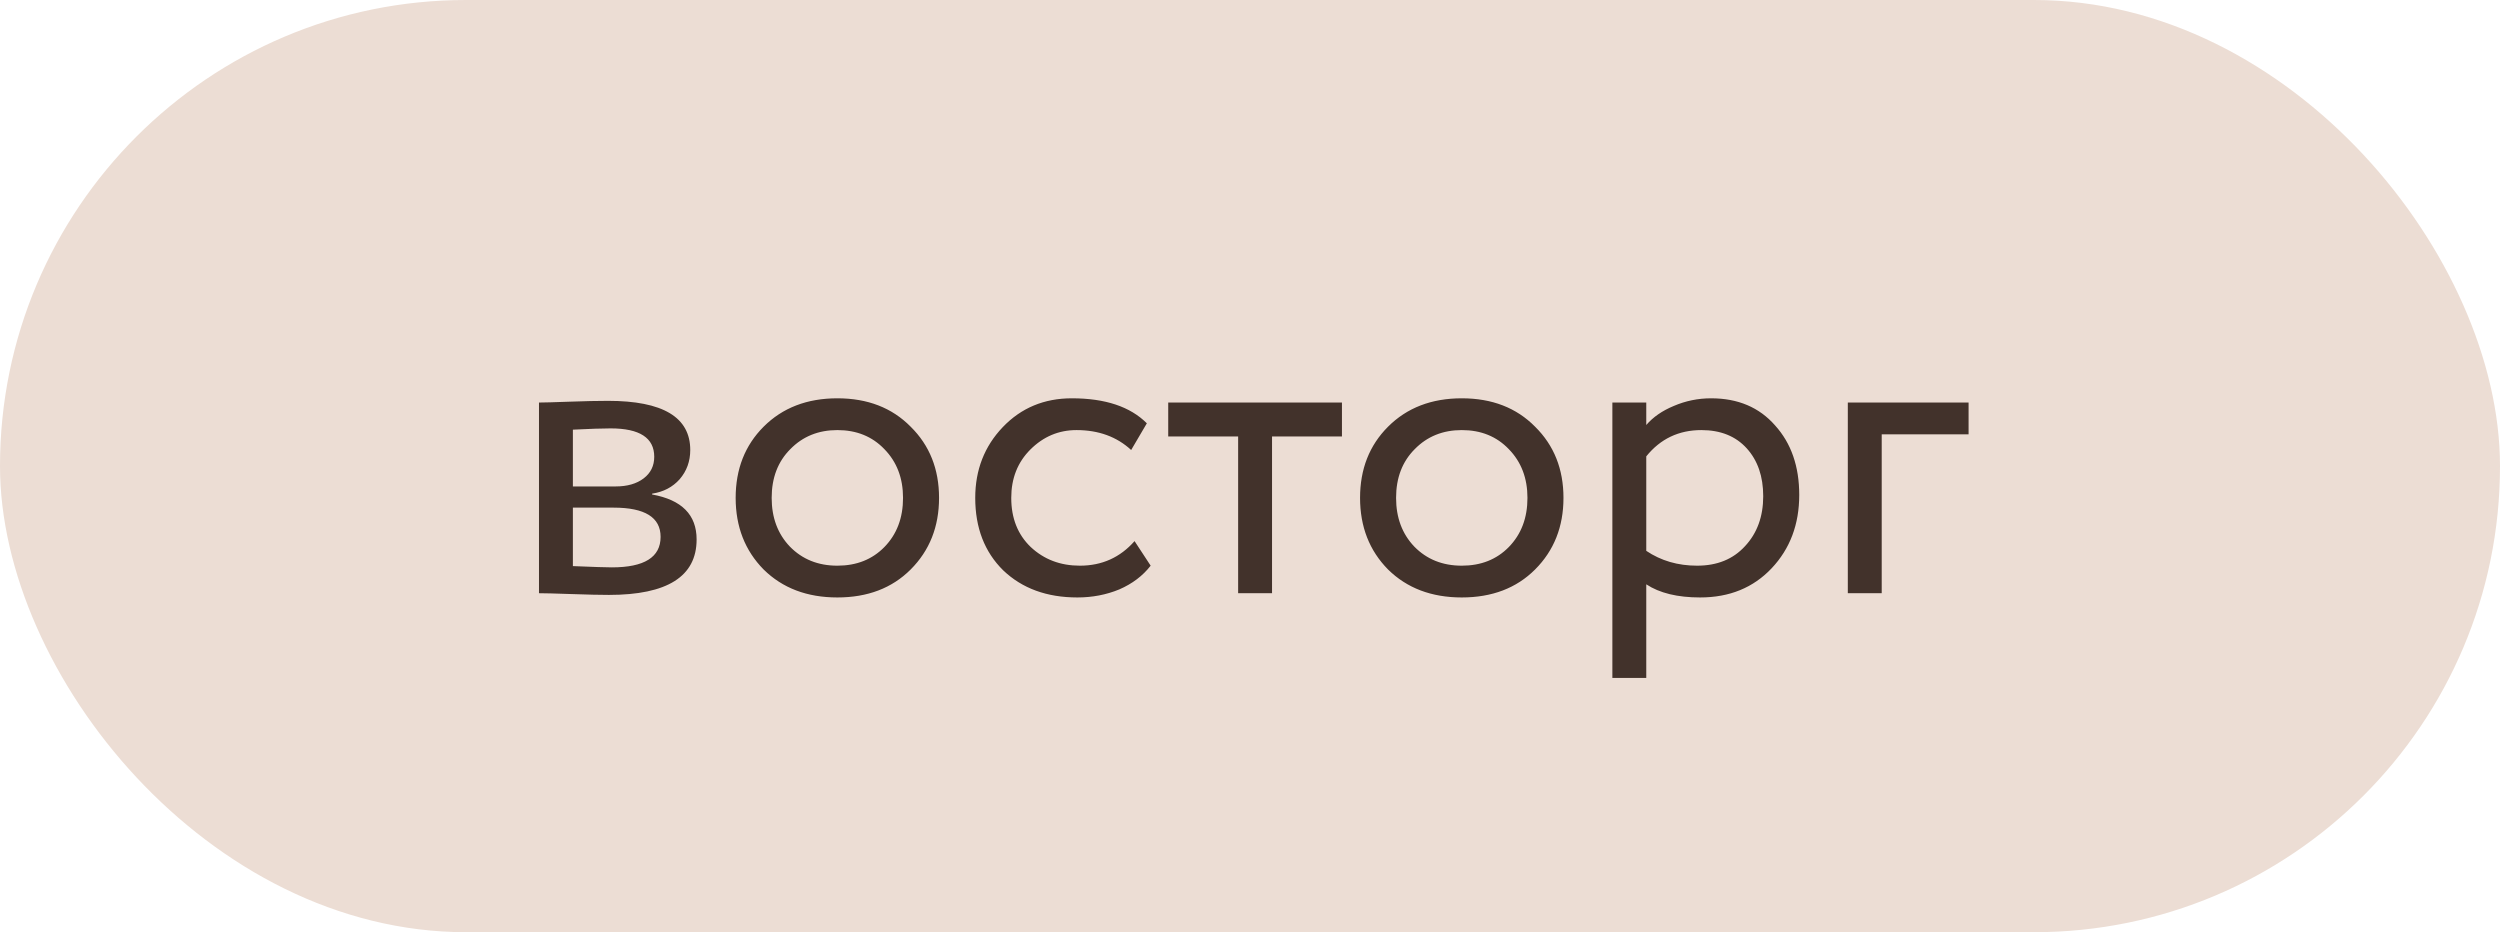 <?xml version="1.0" encoding="UTF-8"?> <svg xmlns="http://www.w3.org/2000/svg" width="118" height="44" viewBox="0 0 118 44" fill="none"> <rect width="118" height="44" rx="22" fill="#ECDDD4"></rect> <path d="M25.44 28V19C25.653 19 26.127 18.987 26.86 18.96C27.607 18.933 28.22 18.92 28.7 18.92C31.287 18.92 32.58 19.693 32.58 21.24C32.58 21.773 32.413 22.233 32.08 22.62C31.747 22.993 31.313 23.22 30.78 23.3V23.34C32.18 23.593 32.88 24.3 32.88 25.46C32.88 27.207 31.5 28.08 28.74 28.08C28.34 28.08 27.753 28.067 26.98 28.04C26.207 28.013 25.693 28 25.44 28ZM28.96 23.96H27.04V26.72C28 26.76 28.613 26.78 28.88 26.78C30.413 26.78 31.18 26.3 31.18 25.34C31.18 24.42 30.44 23.96 28.96 23.96ZM28.82 20.22C28.433 20.22 27.84 20.24 27.04 20.28V22.96H29.06C29.607 22.96 30.047 22.833 30.38 22.58C30.713 22.327 30.88 21.987 30.88 21.56C30.88 20.667 30.193 20.22 28.82 20.22ZM36.043 26.88C35.163 25.987 34.723 24.86 34.723 23.5C34.723 22.14 35.163 21.02 36.043 20.14C36.936 19.247 38.096 18.8 39.523 18.8C40.95 18.8 42.103 19.247 42.983 20.14C43.876 21.02 44.323 22.14 44.323 23.5C44.323 24.86 43.876 25.987 42.983 26.88C42.103 27.76 40.95 28.2 39.523 28.2C38.096 28.2 36.936 27.76 36.043 26.88ZM36.423 23.5C36.423 24.433 36.709 25.2 37.283 25.8C37.87 26.4 38.616 26.7 39.523 26.7C40.429 26.7 41.169 26.407 41.743 25.82C42.33 25.22 42.623 24.447 42.623 23.5C42.623 22.567 42.33 21.8 41.743 21.2C41.169 20.6 40.429 20.3 39.523 20.3C38.63 20.3 37.889 20.6 37.303 21.2C36.716 21.787 36.423 22.553 36.423 23.5ZM53.551 25.54L54.311 26.7C53.938 27.18 53.445 27.553 52.831 27.82C52.218 28.073 51.558 28.2 50.851 28.2C49.411 28.2 48.245 27.773 47.351 26.92C46.471 26.053 46.031 24.913 46.031 23.5C46.031 22.18 46.465 21.067 47.331 20.16C48.198 19.253 49.285 18.8 50.591 18.8C52.165 18.8 53.345 19.193 54.131 19.98L53.391 21.24C52.711 20.613 51.851 20.3 50.811 20.3C49.971 20.3 49.245 20.607 48.631 21.22C48.031 21.82 47.731 22.58 47.731 23.5C47.731 24.46 48.038 25.233 48.651 25.82C49.278 26.407 50.051 26.7 50.971 26.7C52.011 26.7 52.871 26.313 53.551 25.54ZM55.14 20.6V19H63.34V20.6H60.04V28H58.44V20.6H55.14ZM65.516 26.88C64.635 25.987 64.195 24.86 64.195 23.5C64.195 22.14 64.635 21.02 65.516 20.14C66.409 19.247 67.569 18.8 68.996 18.8C70.422 18.8 71.576 19.247 72.456 20.14C73.349 21.02 73.796 22.14 73.796 23.5C73.796 24.86 73.349 25.987 72.456 26.88C71.576 27.76 70.422 28.2 68.996 28.2C67.569 28.2 66.409 27.76 65.516 26.88ZM65.895 23.5C65.895 24.433 66.182 25.2 66.755 25.8C67.342 26.4 68.089 26.7 68.996 26.7C69.902 26.7 70.642 26.407 71.216 25.82C71.802 25.22 72.096 24.447 72.096 23.5C72.096 22.567 71.802 21.8 71.216 21.2C70.642 20.6 69.902 20.3 68.996 20.3C68.102 20.3 67.362 20.6 66.775 21.2C66.189 21.787 65.895 22.553 65.895 23.5ZM76.104 32V19H77.704V20.06C78.024 19.687 78.457 19.387 79.004 19.16C79.564 18.92 80.151 18.8 80.764 18.8C82.031 18.8 83.037 19.227 83.784 20.08C84.544 20.92 84.924 22.013 84.924 23.36C84.924 24.747 84.491 25.9 83.624 26.82C82.757 27.74 81.631 28.2 80.244 28.2C79.177 28.2 78.331 27.993 77.704 27.58V32H76.104ZM80.304 20.3C79.237 20.3 78.371 20.713 77.704 21.54V26C78.397 26.467 79.197 26.7 80.104 26.7C81.051 26.7 81.804 26.393 82.364 25.78C82.937 25.167 83.224 24.38 83.224 23.42C83.224 22.487 82.964 21.733 82.444 21.16C81.924 20.587 81.211 20.3 80.304 20.3ZM87.217 28V19H92.917V20.5H88.817V28H87.217Z" fill="#42322B"></path> </svg> 